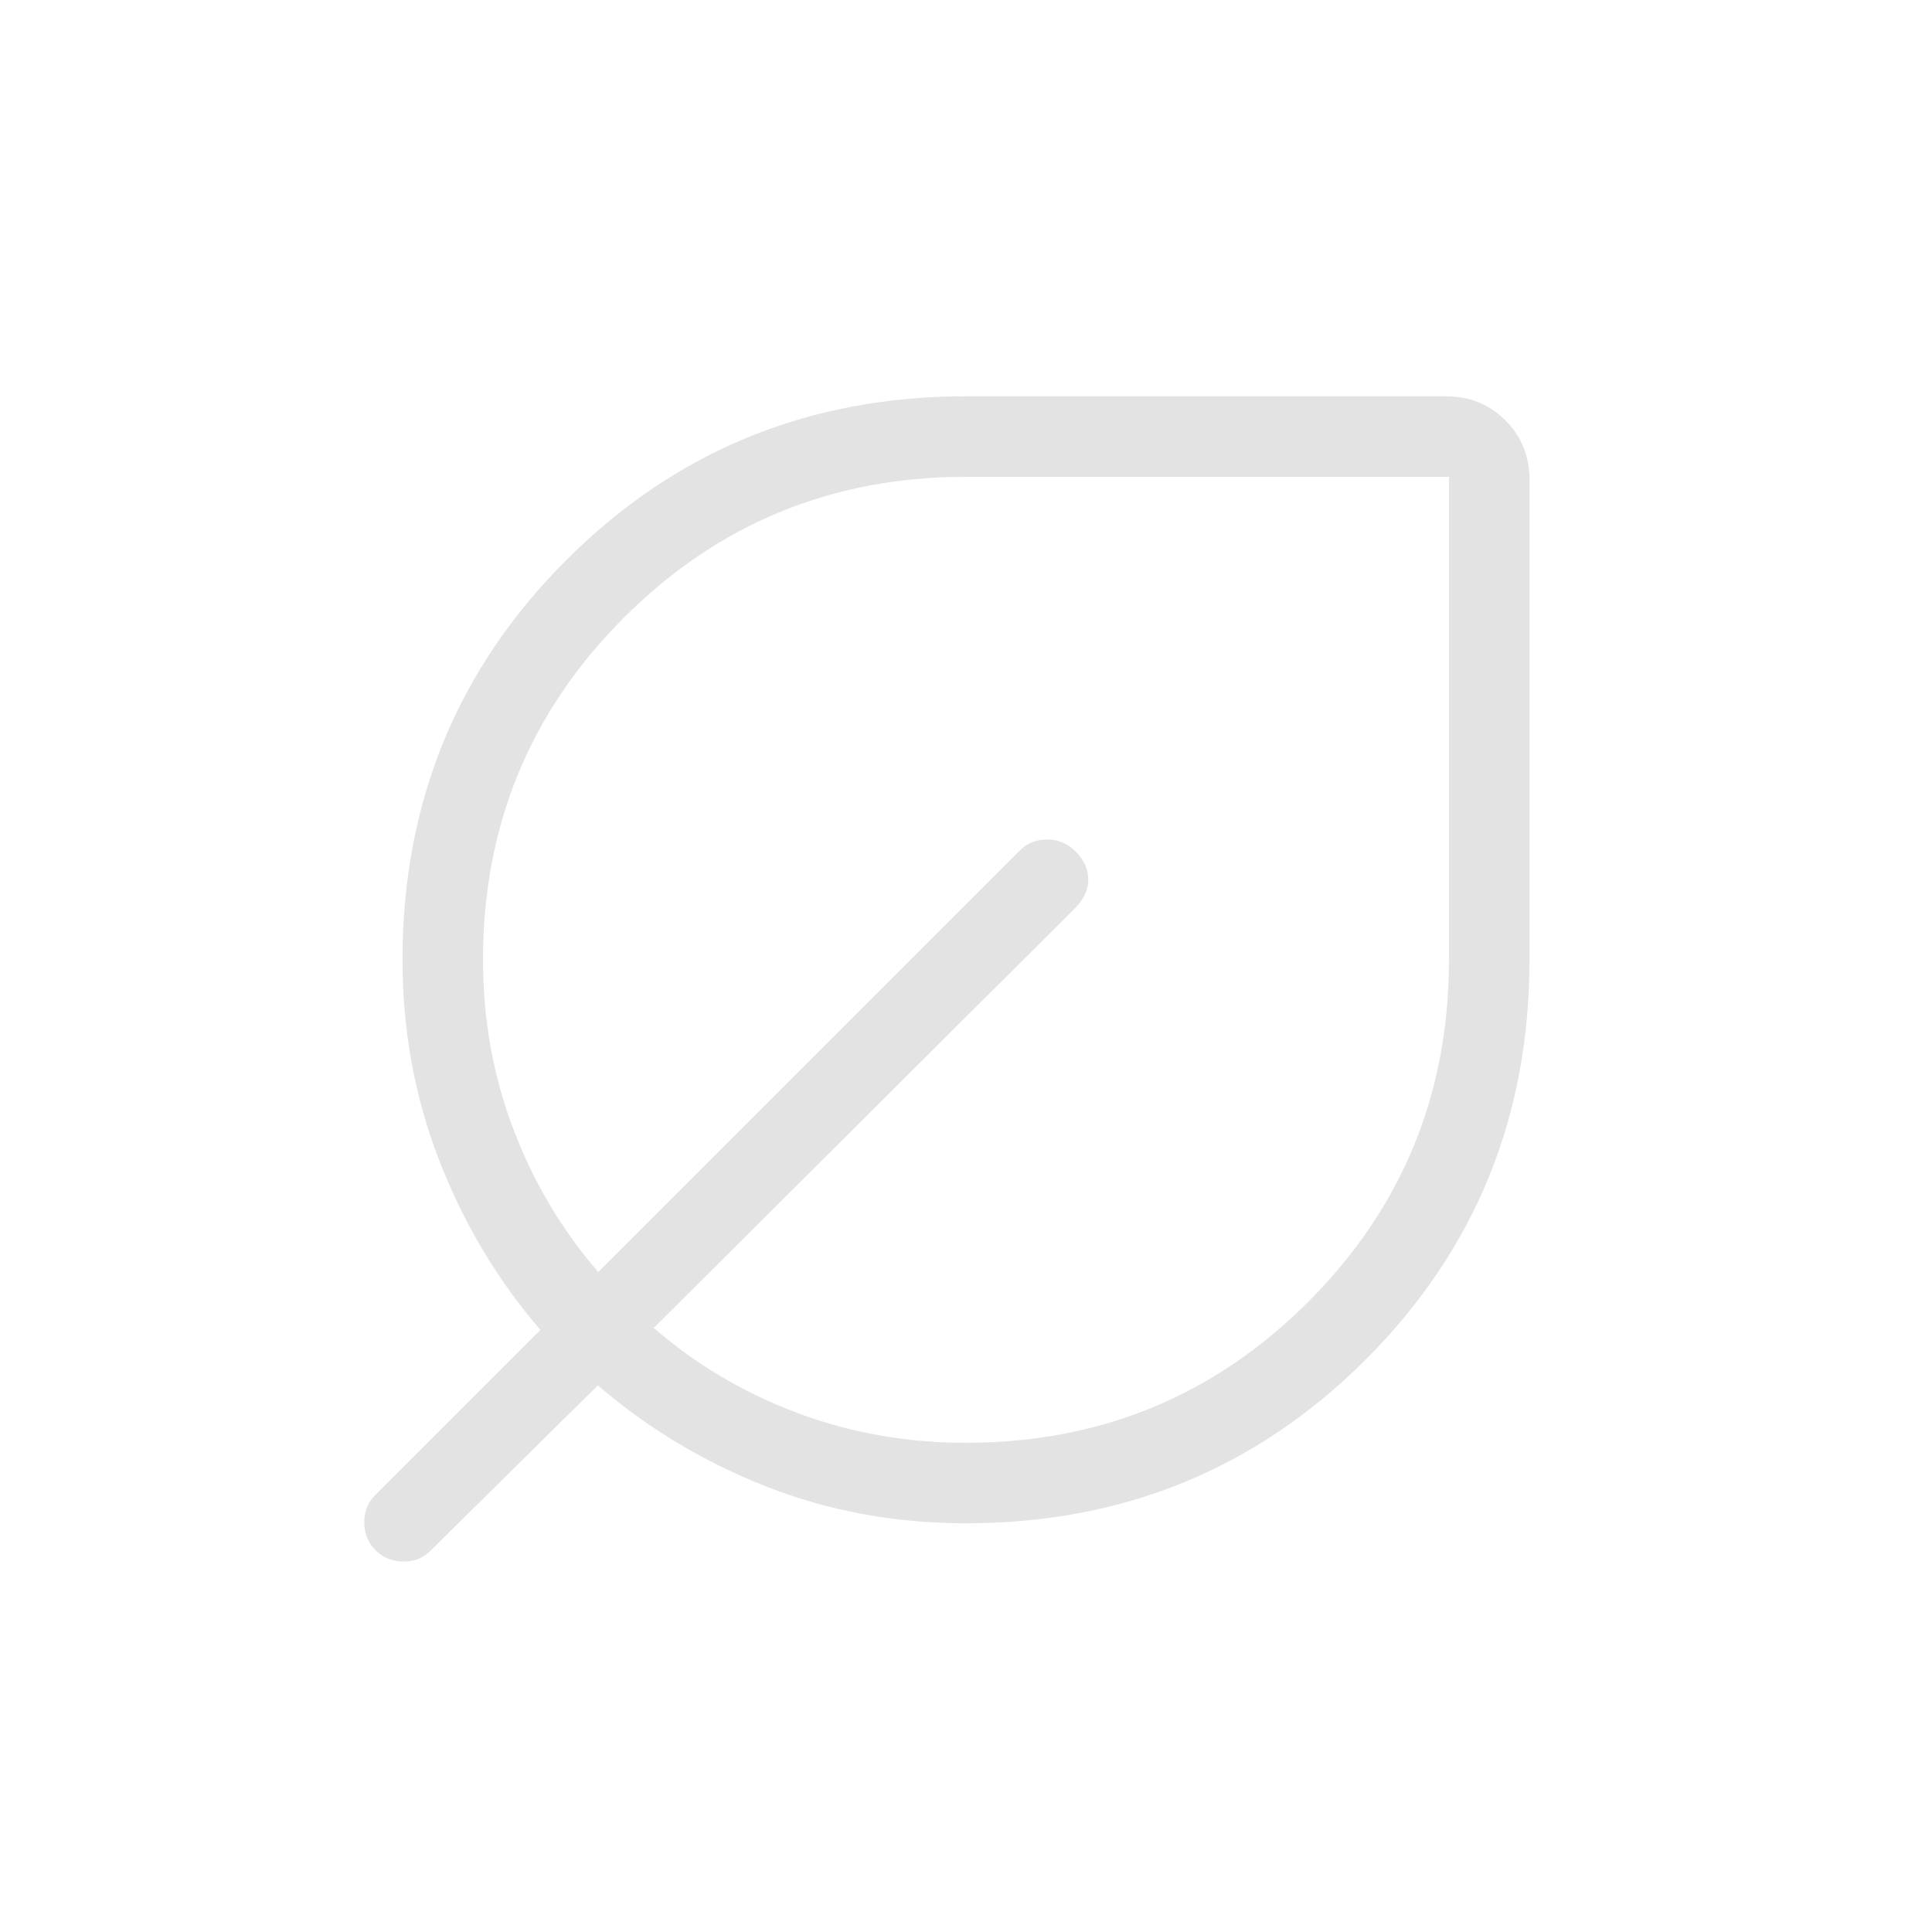 <svg xmlns="http://www.w3.org/2000/svg" height="24px" viewBox="0 -960 960 960" width="24px" fill="#e3e3e3"><path d="M480-203.08q-52.67 0-99.22-18.27t-83.7-50.27l-82.93 81.93q-5.36 5.61-13.64 5.61-8.28 0-13.89-5.61-5.62-5.62-5.62-13.9 0-8.28 5.62-13.64l81.92-81.92q-32-37.16-50.27-84.2Q200-430.39 200-483.08q0-117.25 81.37-198.62 81.38-81.38 198.63-81.38h238.46q17.62 0 29.58 11.96Q760-739.15 760-721.54v238.46q0 117.25-81.37 198.63-81.38 81.37-198.63 81.37Zm0-40q100 0 170-70t70-170v-240H480q-100 0-170 70t-70 170q0 44.39 15.08 84.12 15.07 39.73 42.23 71.04l209.31-209.31q5.35-5.62 13.64-5.62 8.28 0 14.13 5.85 6.38 6.38 6.38 14.04 0 7.65-6.62 14.27l-209.3 208.54q31.3 27.15 71.03 42.11 39.74 14.96 84.12 14.96Zm0-240Z"/></svg>